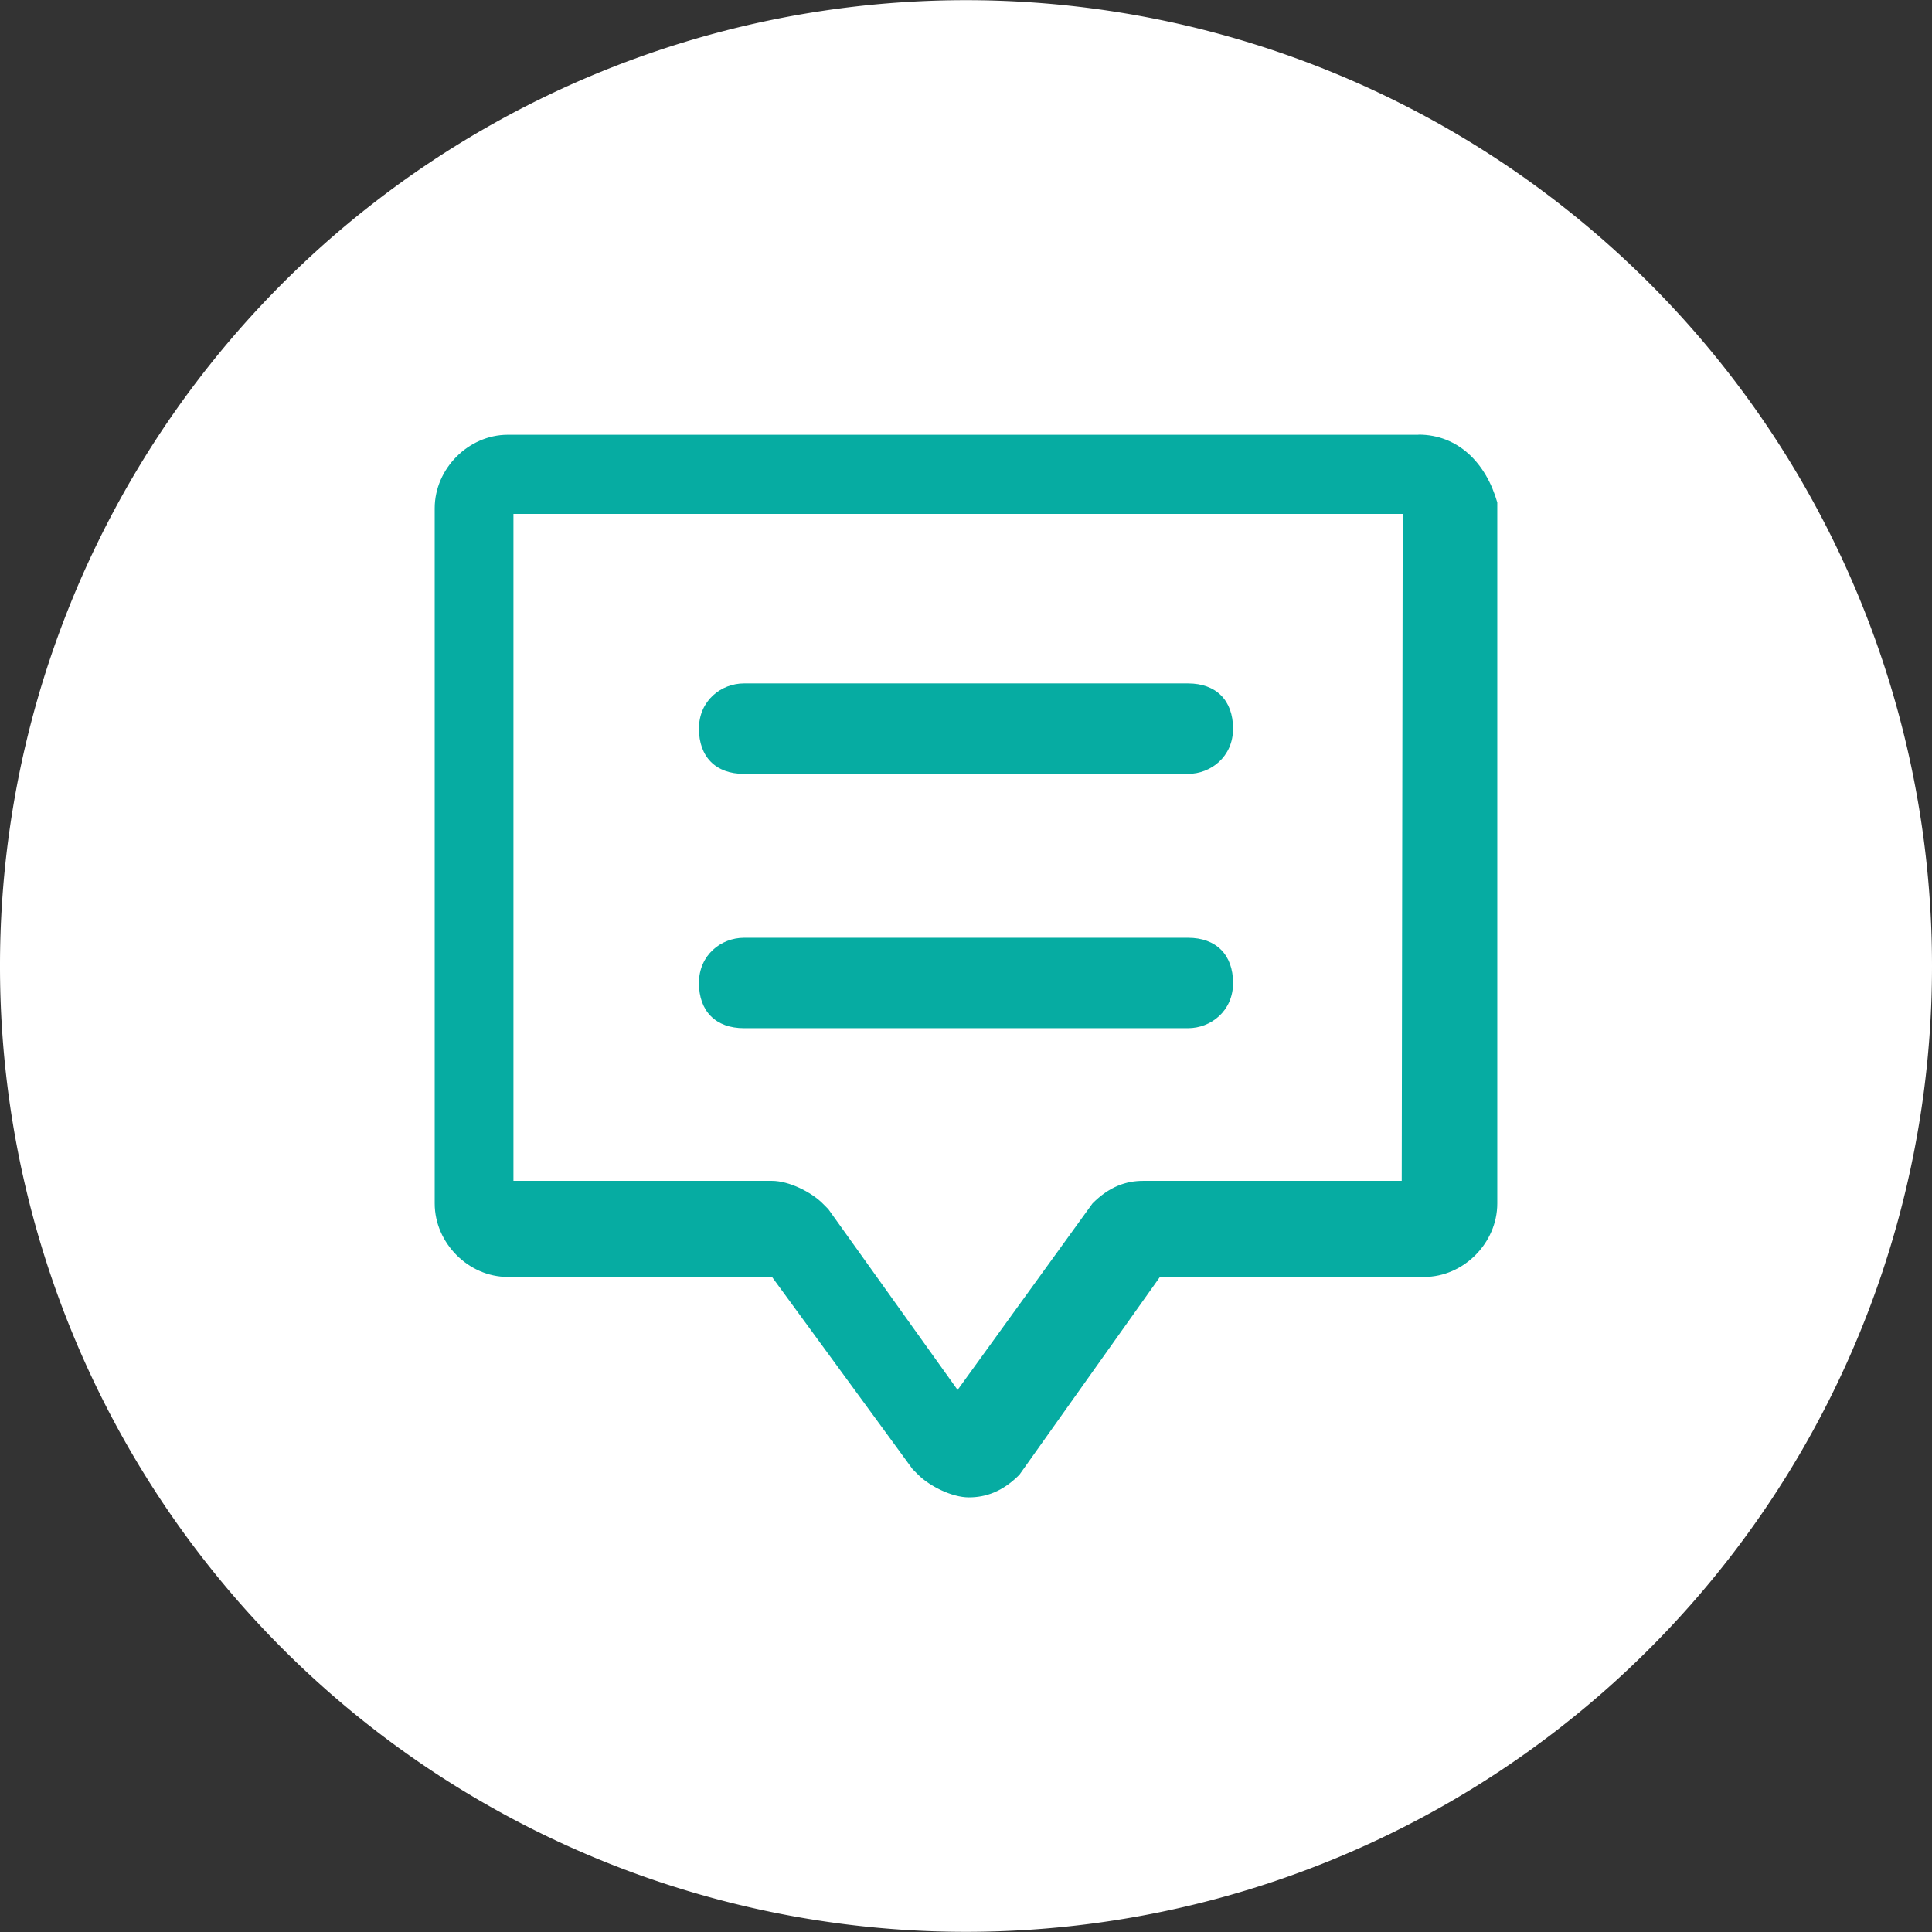 <?xml version="1.0" encoding="UTF-8" standalone="no"?>
<!-- Created with Inkscape (http://www.inkscape.org/) -->

<svg
   xmlns:dc="http://purl.org/dc/elements/1.1/"
   xmlns:cc="http://creativecommons.org/ns#"
   xmlns:rdf="http://www.w3.org/1999/02/22-rdf-syntax-ns#"
   xmlns:svg="http://www.w3.org/2000/svg"
   xmlns="http://www.w3.org/2000/svg"
   version="1.1"
   width="100"
   height="100"
   id="svg6330">
  <rect width="100%" height="100%" fill="#333333" stroke="none"/>
  <defs
     id="defs6332" />
  <path
     d="M 100,50 A 50,49.967 0 1 1 1.2033963e-5,50 50,49.967 0 1 1 100,50 z"
     id="path5634"
     style="fill:#ffffff;fill-opacity:1;stroke:none" />
  <path
     d="m 73.424,22.497 v 0.007 H 26.282 C 24.247,22.504 22.5,24.259 22.5,26.307 v 35.985 c 0,2.047 1.747,3.802 3.782,3.802 h 13.677 l 7.276,9.948 0.291,0.291 c 0.582,0.585 1.744,1.17 2.62,1.17 0.871,0 1.744,-0.291 2.618,-1.17 l 7.274,-10.239 h 13.679 c 2.035,0 3.782,-1.755 3.782,-3.802 v -36.285 C 76.918,23.959 75.462,22.497 73.424,22.497 z m -0.871,38.624 H 59.165 c -0.871,0 -1.744,0.291 -2.618,1.17 l -6.982,9.651 -6.694,-9.36 -0.291,-0.291 C 41.997,61.703 40.835,61.121 39.959,61.121 H 26.576 V 26.599 h 46.028 l -0.051,34.522 z M 38.506,40.056 h 22.988 c 1.165,0 2.329,-0.878 2.329,-2.341 0,-1.463 -0.876,-2.341 -2.329,-2.341 H 38.506 c -1.165,0 -2.329,0.878 -2.329,2.341 0,1.463 0.873,2.341 2.329,2.341 z m 0,13.163 h 22.988 c 1.165,0 2.329,-0.876 2.329,-2.339 0,-1.463 -0.876,-2.341 -2.329,-2.341 H 38.506 c -1.165,0 -2.329,0.878 -2.329,2.341 0,1.463 0.873,2.339 2.329,2.339 z"
     id="path2999"
     style="fill:#06aca2;fill-opacity:1" />
</svg>
